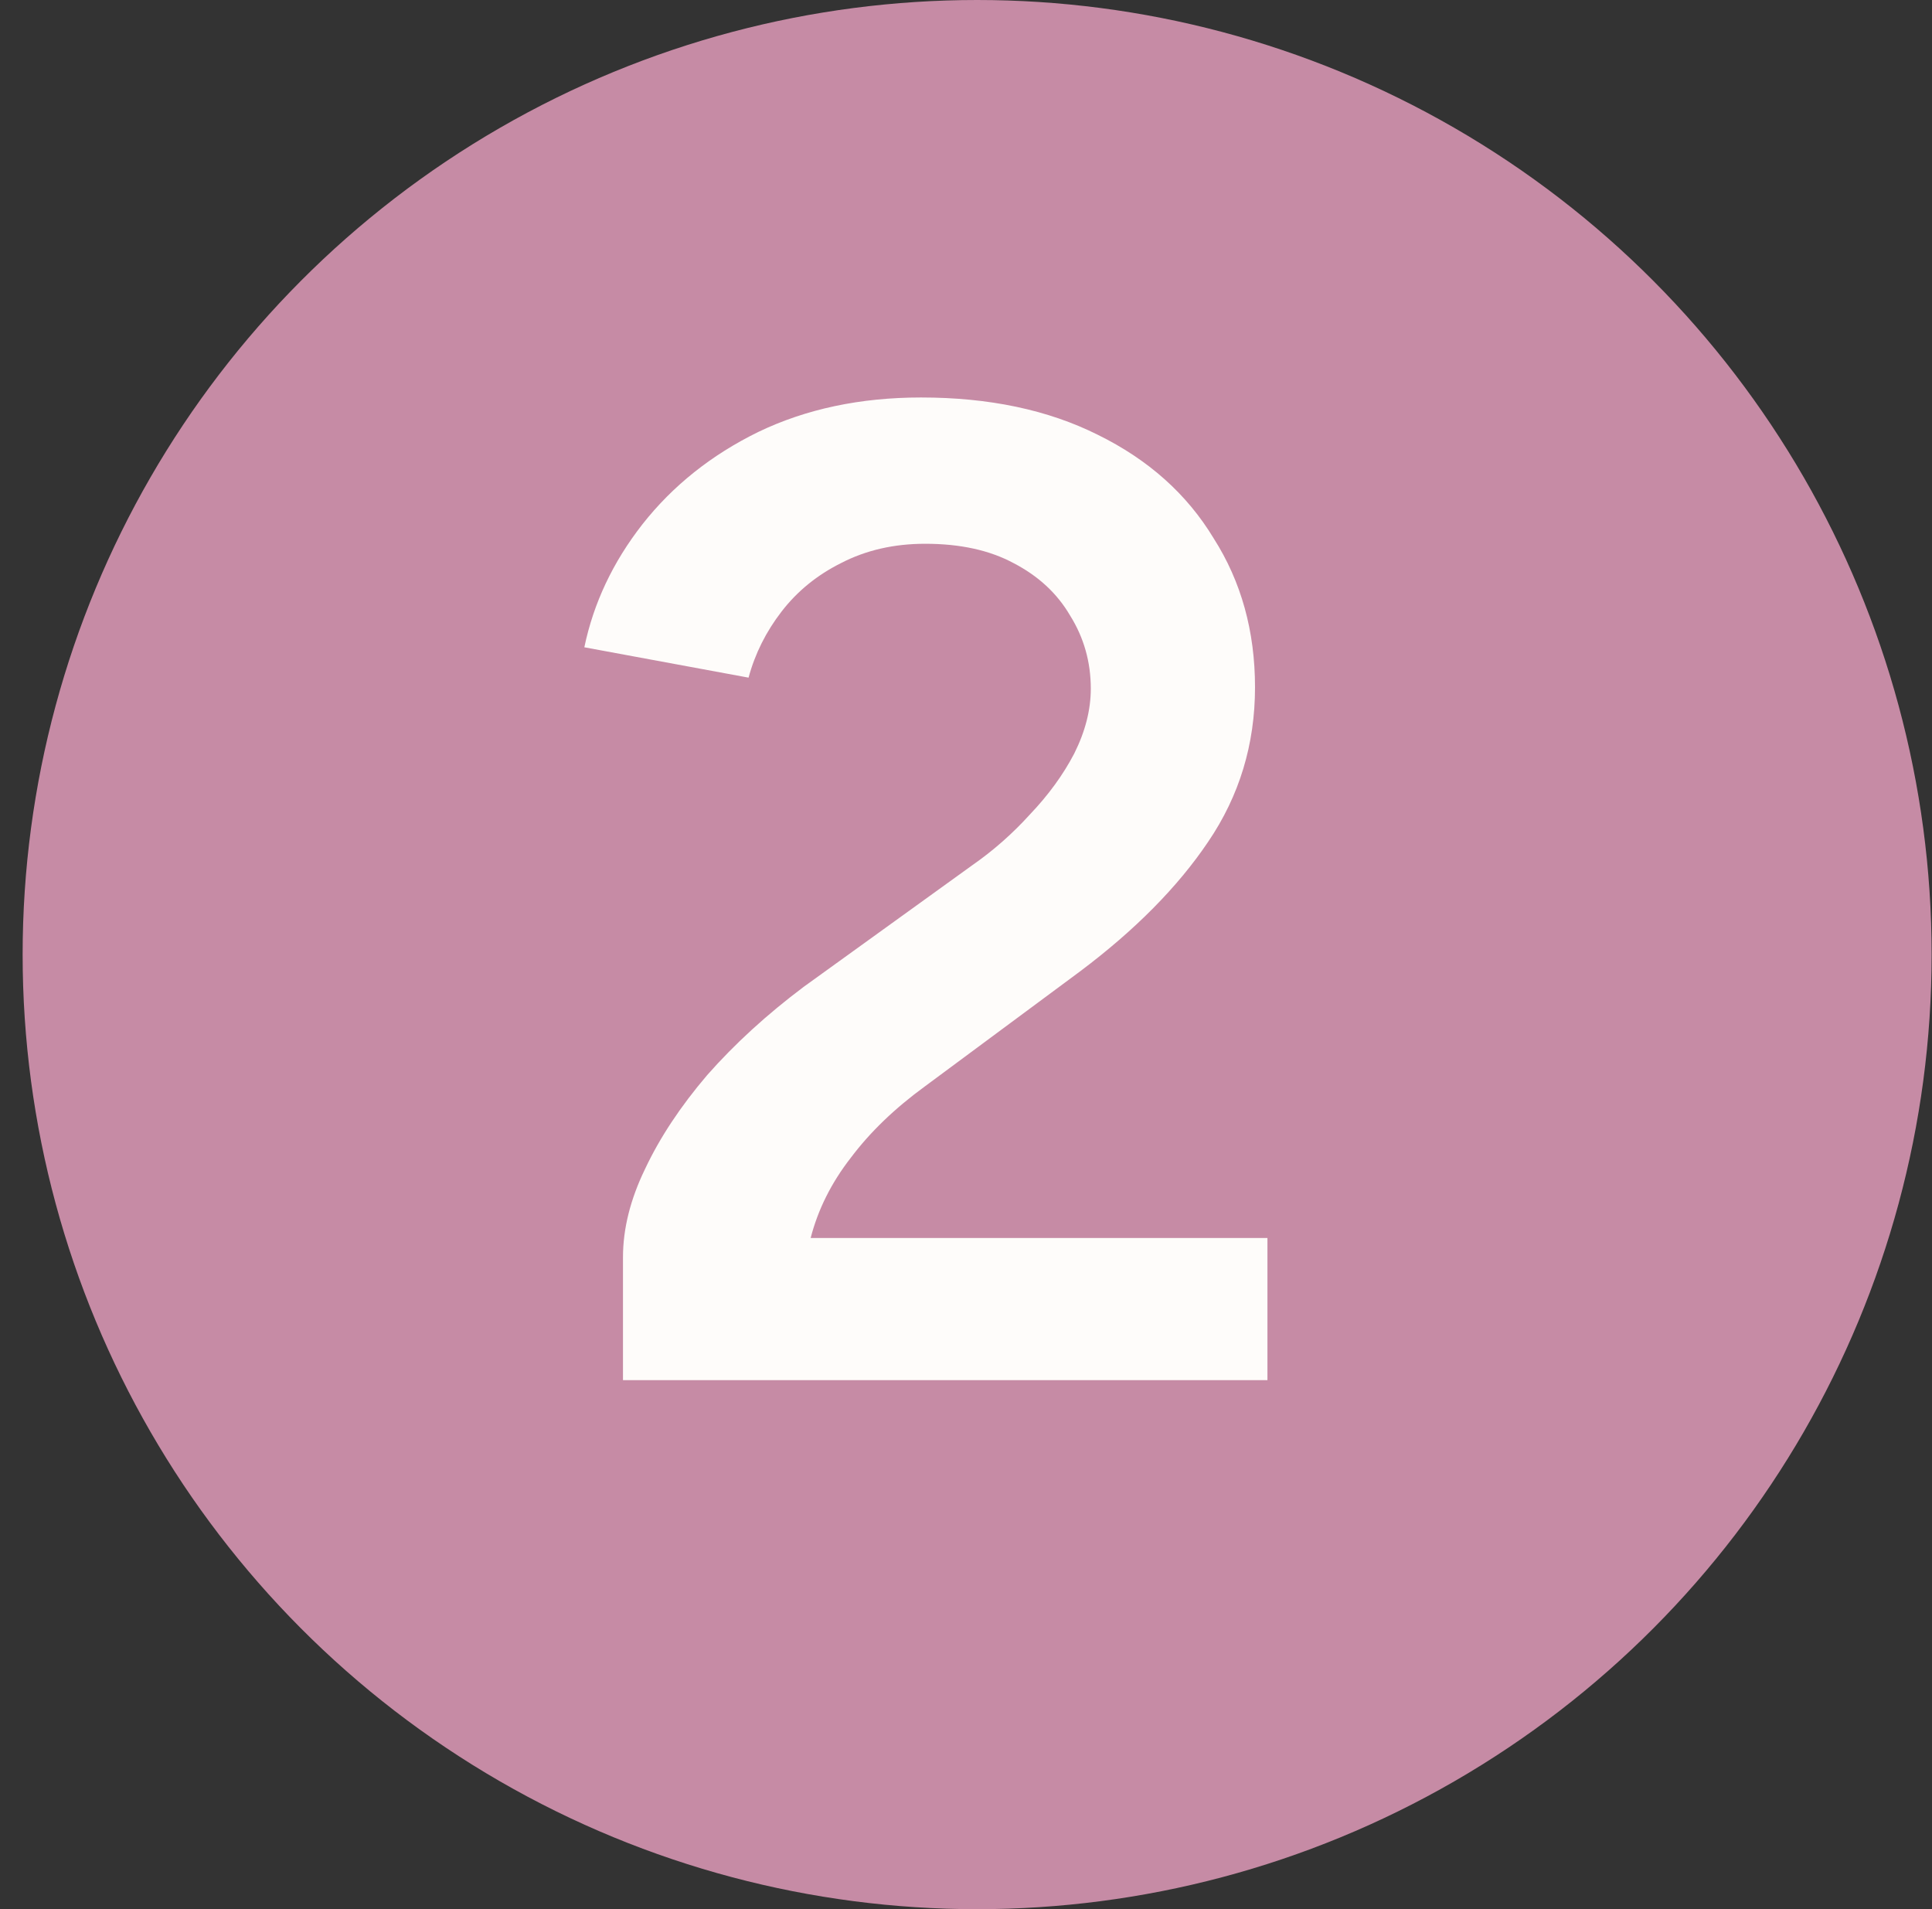 <svg xmlns="http://www.w3.org/2000/svg" width="84" height="83" viewBox="0 0 84 83" fill="none"><rect x="0" y="0" width="84" height="83" fill="#333333" stroke="none"/><circle cx="42.484" cy="41.5" r="41.5" fill="#C68BA5"></circle><path d="M27.086 60V54.66C27.086 53.42 27.406 52.14 28.046 50.82C28.686 49.46 29.586 48.1 30.746 46.74C31.946 45.38 33.346 44.1 34.946 42.9L42.266 37.62C43.186 36.98 44.026 36.24 44.786 35.4C45.586 34.56 46.226 33.68 46.706 32.76C47.186 31.8 47.426 30.86 47.426 29.94C47.426 28.78 47.126 27.72 46.526 26.76C45.966 25.8 45.146 25.04 44.066 24.48C43.026 23.92 41.746 23.64 40.226 23.64C38.866 23.64 37.646 23.92 36.566 24.48C35.526 25 34.666 25.7 33.986 26.58C33.306 27.46 32.826 28.42 32.546 29.46L25.406 28.14C25.806 26.22 26.646 24.44 27.926 22.8C29.246 21.12 30.926 19.78 32.966 18.78C35.046 17.78 37.406 17.28 40.046 17.28C43.006 17.28 45.566 17.82 47.726 18.9C49.926 19.98 51.606 21.48 52.766 23.4C53.966 25.28 54.566 27.44 54.566 29.88C54.566 32.36 53.886 34.6 52.526 36.6C51.206 38.56 49.346 40.44 46.946 42.24L40.226 47.22C38.906 48.18 37.826 49.22 36.986 50.34C36.146 51.42 35.566 52.58 35.246 53.82H55.106V60H27.086Z" fill="#FEFCFA"></path></svg>